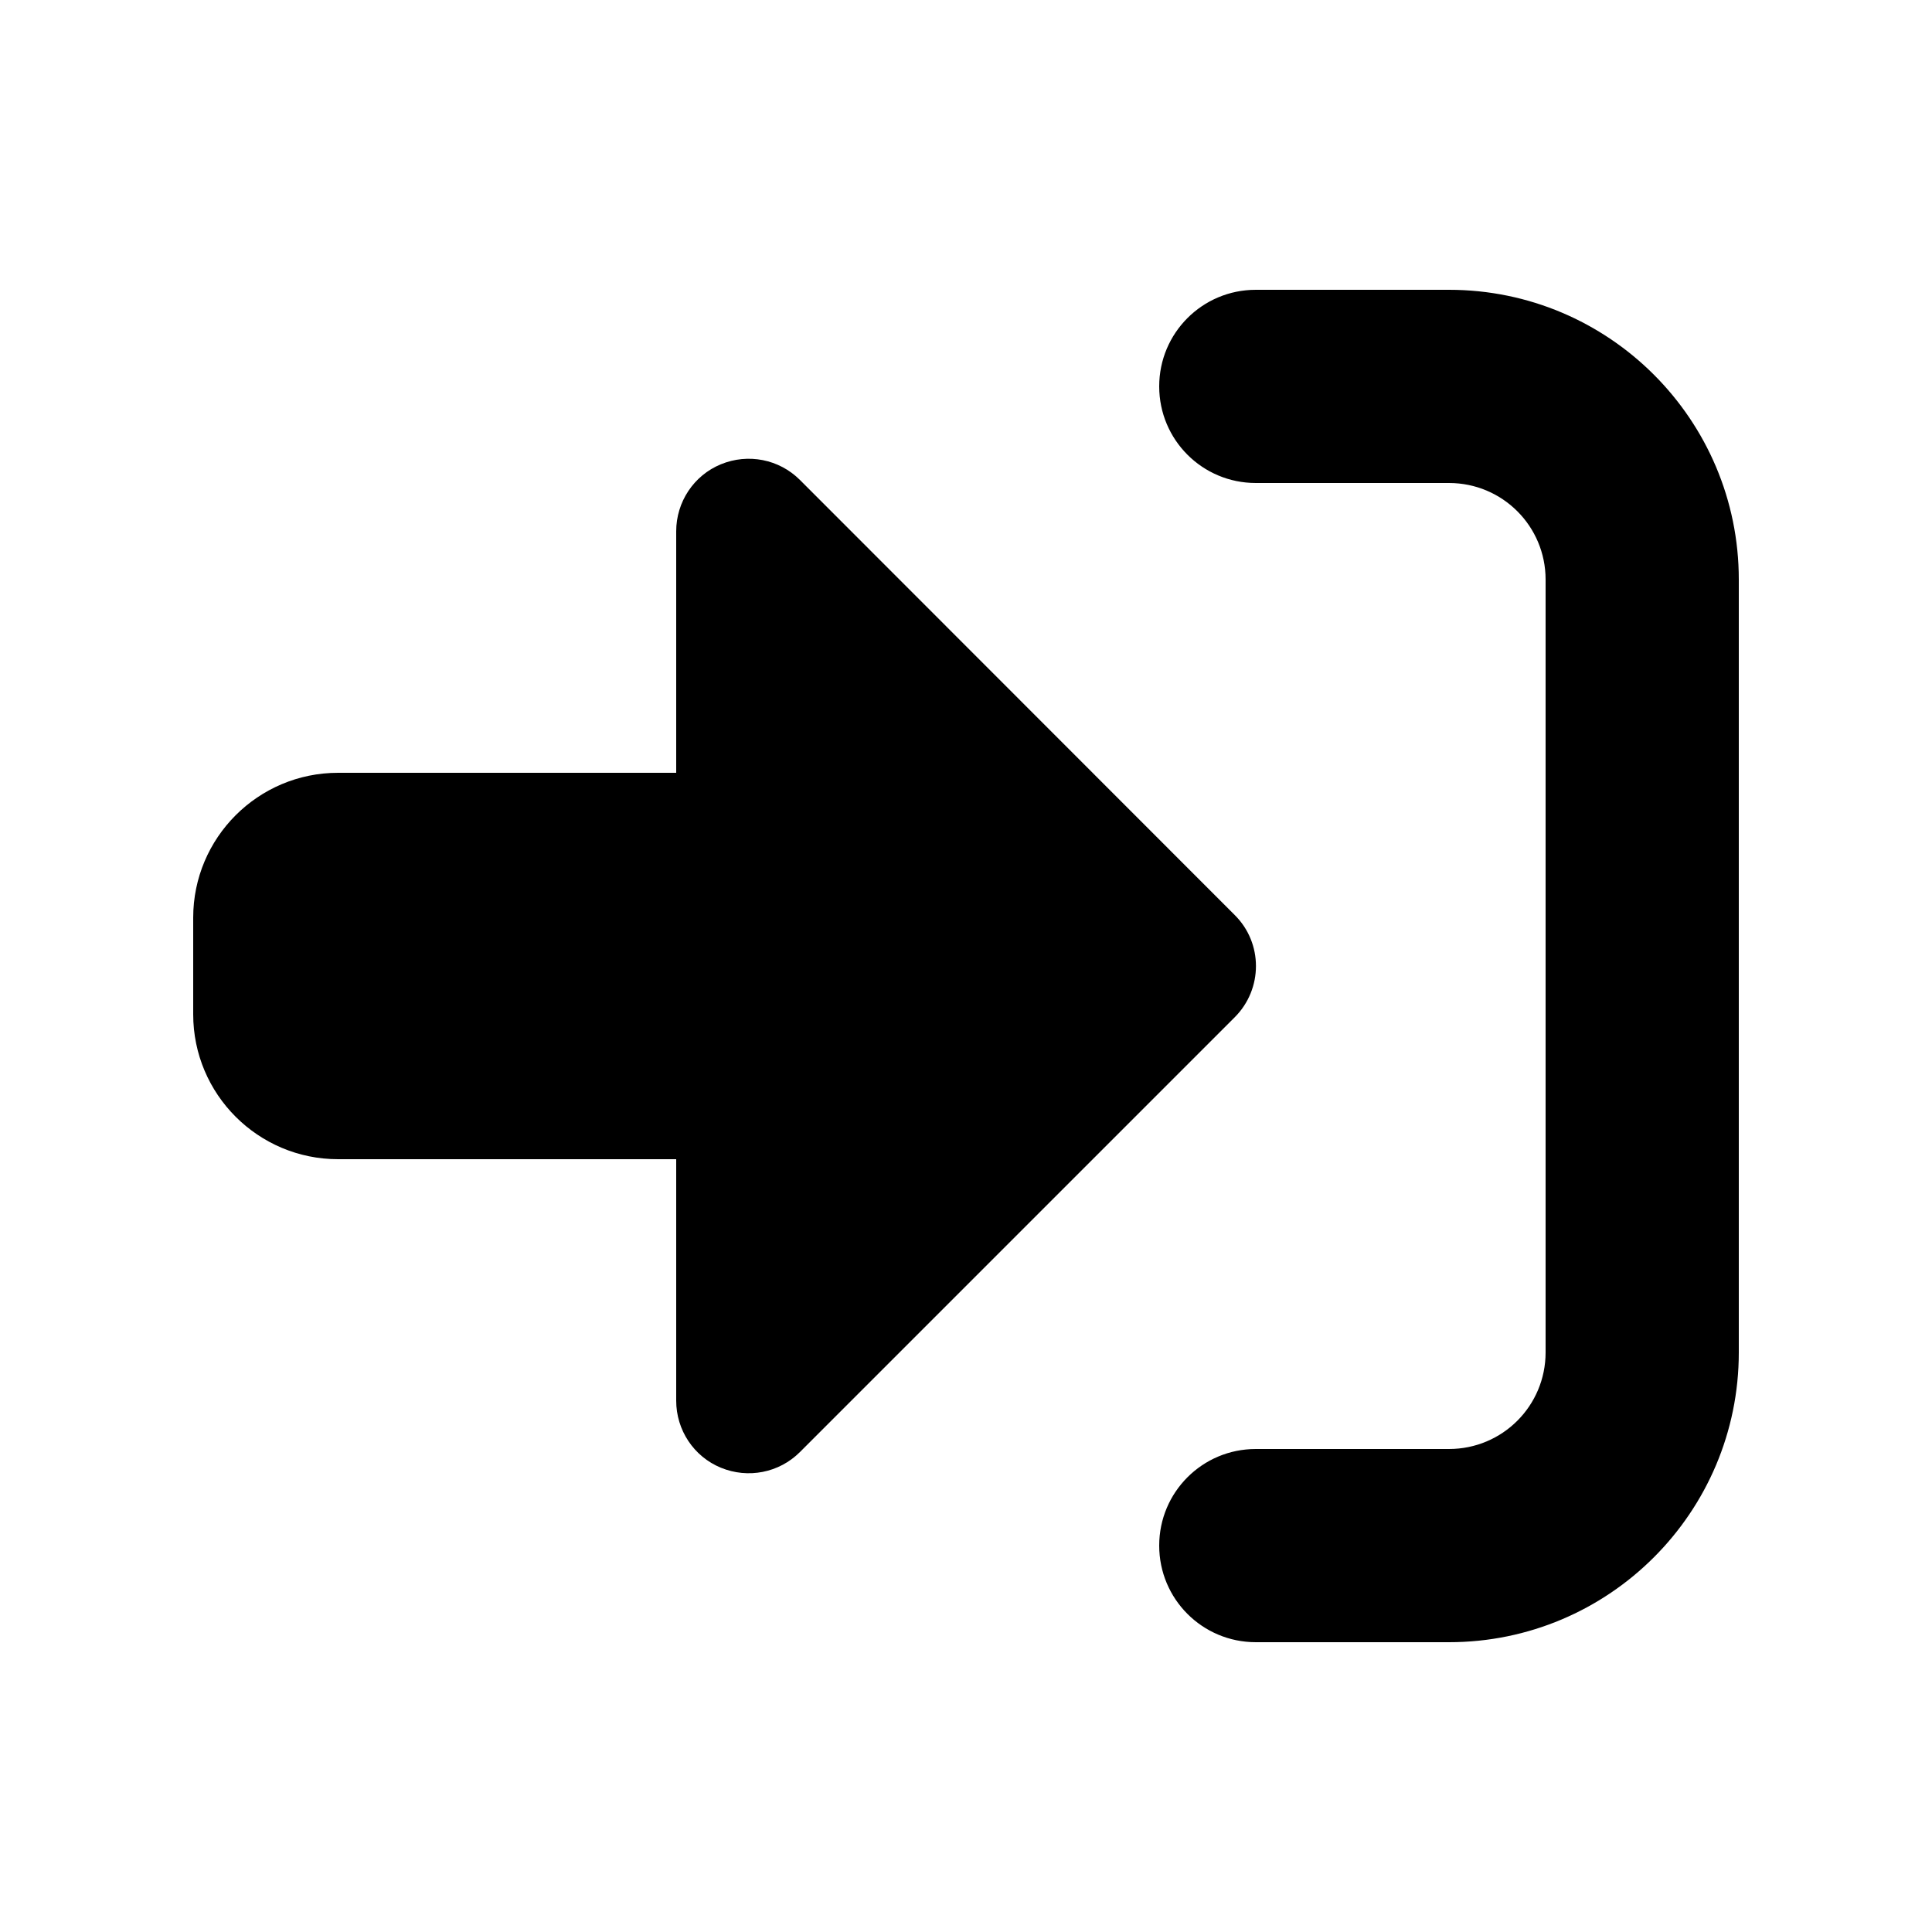 <svg xmlns="http://www.w3.org/2000/svg" viewBox="0 0 640 640"><!--! Font Awesome Free 7.0.0 by @fontawesome - https://fontawesome.com License - https://fontawesome.com/license/free (Icons: CC BY 4.0, Fonts: SIL OFL 1.1, Code: MIT License) Copyright 2025 Fonticons, Inc. --><path fill="currentColor" d="M409 337C418.4 327.6 418.4 312.4 409 303.1L265 159C258.1 152.1 247.8 150.1 238.8 153.8C229.8 157.5 224 166.3 224 176L224 256L112 256C85.5 256 64 277.5 64 304L64 336C64 362.5 85.5 384 112 384L224 384L224 464C224 473.7 229.8 482.5 238.8 486.2C247.8 489.9 258.1 487.9 265 481L409 337zM416 480C398.3 480 384 494.3 384 512C384 529.7 398.3 544 416 544L480 544C533 544 576 501 576 448L576 192C576 139 533 96 480 96L416 96C398.3 96 384 110.3 384 128C384 145.7 398.3 160 416 160L480 160C497.7 160 512 174.3 512 192L512 448C512 465.7 497.7 480 480 480L416 480z"/></svg>